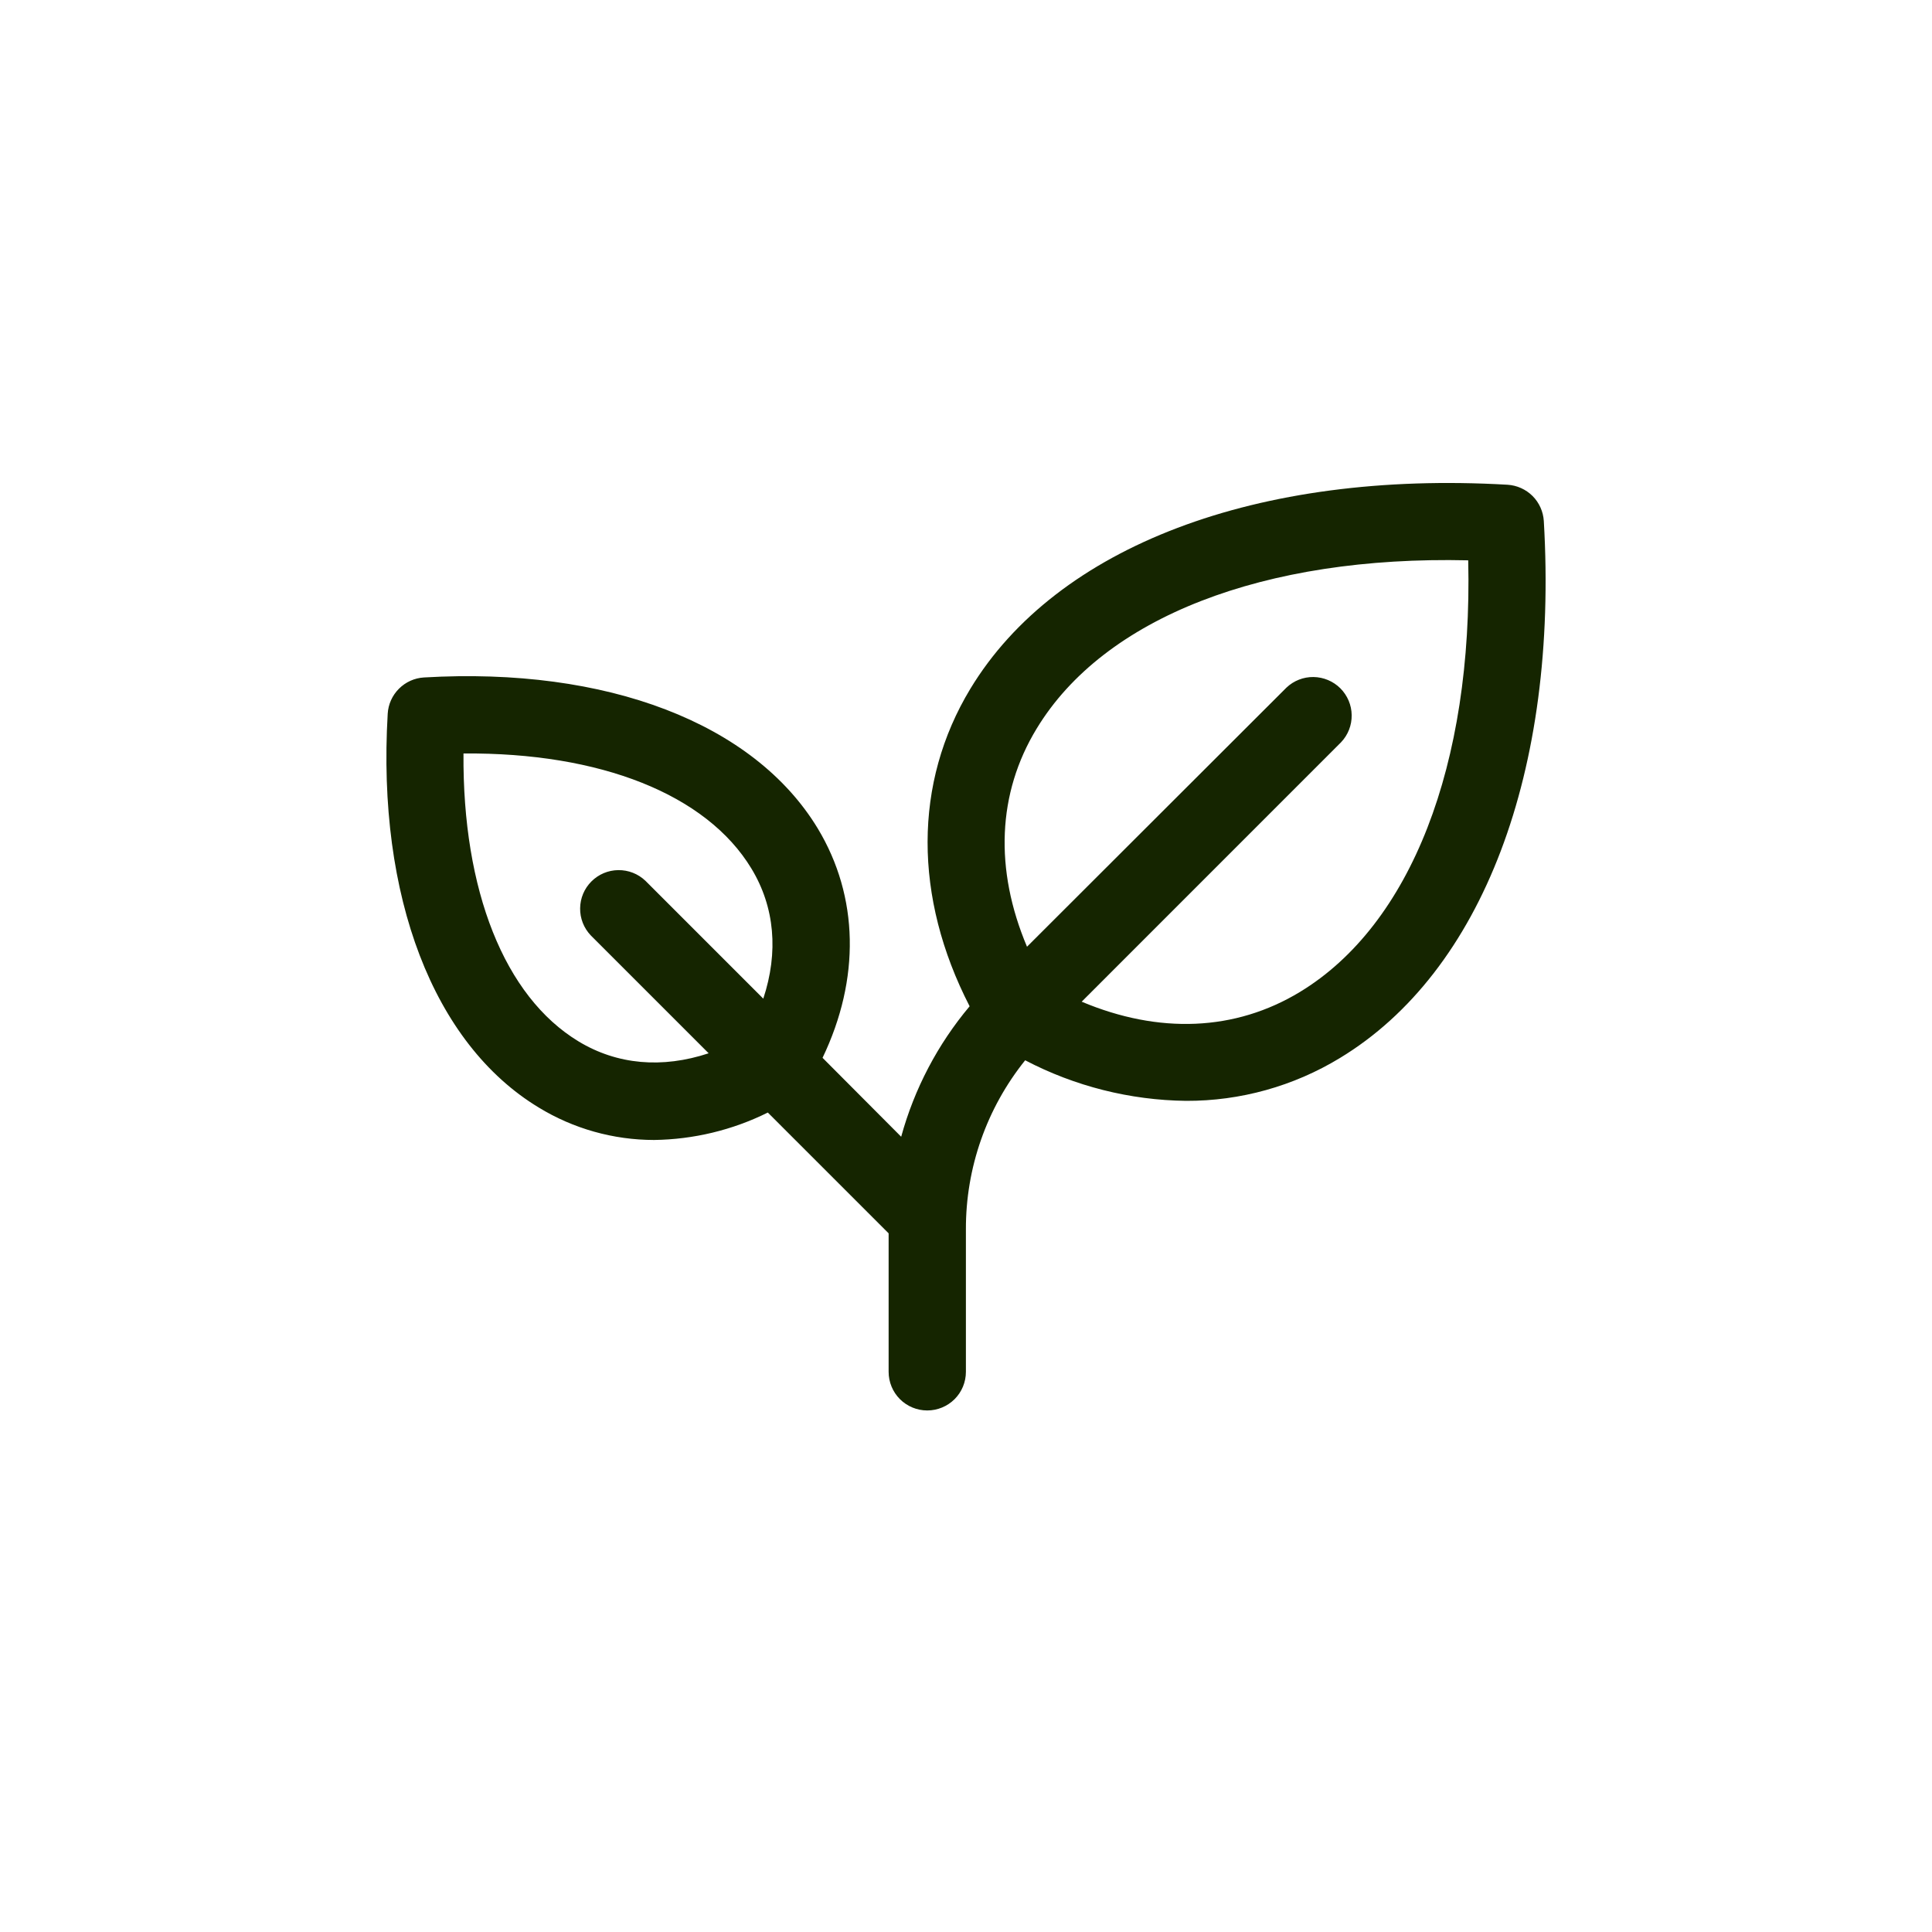 <svg width="40" height="40" viewBox="0 0 40 40" fill="none" xmlns="http://www.w3.org/2000/svg">
<path d="M31.963 10.788C31.951 10.593 31.869 10.408 31.73 10.269C31.591 10.131 31.407 10.048 31.211 10.036C26.034 9.736 21.877 11.31 20.091 14.259C18.911 16.208 18.913 18.576 20.075 20.834C19.413 21.622 18.93 22.543 18.658 23.535L17.03 21.901C17.813 20.268 17.783 18.566 16.93 17.151C15.61 14.972 12.563 13.804 8.779 14.026C8.583 14.037 8.399 14.12 8.26 14.259C8.121 14.398 8.038 14.582 8.027 14.778C7.804 18.562 8.973 21.609 11.152 22.929C11.872 23.369 12.698 23.601 13.541 23.602C14.359 23.591 15.164 23.398 15.897 23.034L18.398 25.535V28.402C18.398 28.614 18.482 28.818 18.632 28.968C18.782 29.118 18.986 29.202 19.198 29.202C19.41 29.202 19.613 29.118 19.764 28.968C19.914 28.818 19.998 28.614 19.998 28.402V25.453C19.994 24.18 20.428 22.944 21.225 21.952C22.254 22.49 23.396 22.778 24.557 22.792C25.679 22.796 26.781 22.489 27.74 21.906C30.689 20.122 32.267 15.965 31.963 10.788ZM11.978 21.561C10.443 20.632 9.575 18.433 9.596 15.6C12.429 15.576 14.628 16.447 15.557 17.982C16.042 18.782 16.121 19.715 15.803 20.676L13.362 18.235C13.211 18.091 13.009 18.012 12.8 18.015C12.592 18.017 12.393 18.101 12.245 18.249C12.097 18.396 12.013 18.596 12.011 18.805C12.008 19.013 12.087 19.215 12.231 19.366L14.672 21.807C13.711 22.125 12.779 22.046 11.978 21.561ZM26.911 20.539C25.571 21.35 23.996 21.412 22.395 20.739L27.765 15.368C27.909 15.217 27.988 15.015 27.985 14.807C27.983 14.598 27.898 14.399 27.751 14.251C27.603 14.104 27.404 14.02 27.195 14.017C26.987 14.014 26.785 14.093 26.634 14.237L21.263 19.601C20.587 18.001 20.648 16.424 21.463 15.085C22.857 12.785 26.164 11.502 30.398 11.601C30.494 15.834 29.213 19.145 26.911 20.539Z" fill="#152500"/>
</svg>
